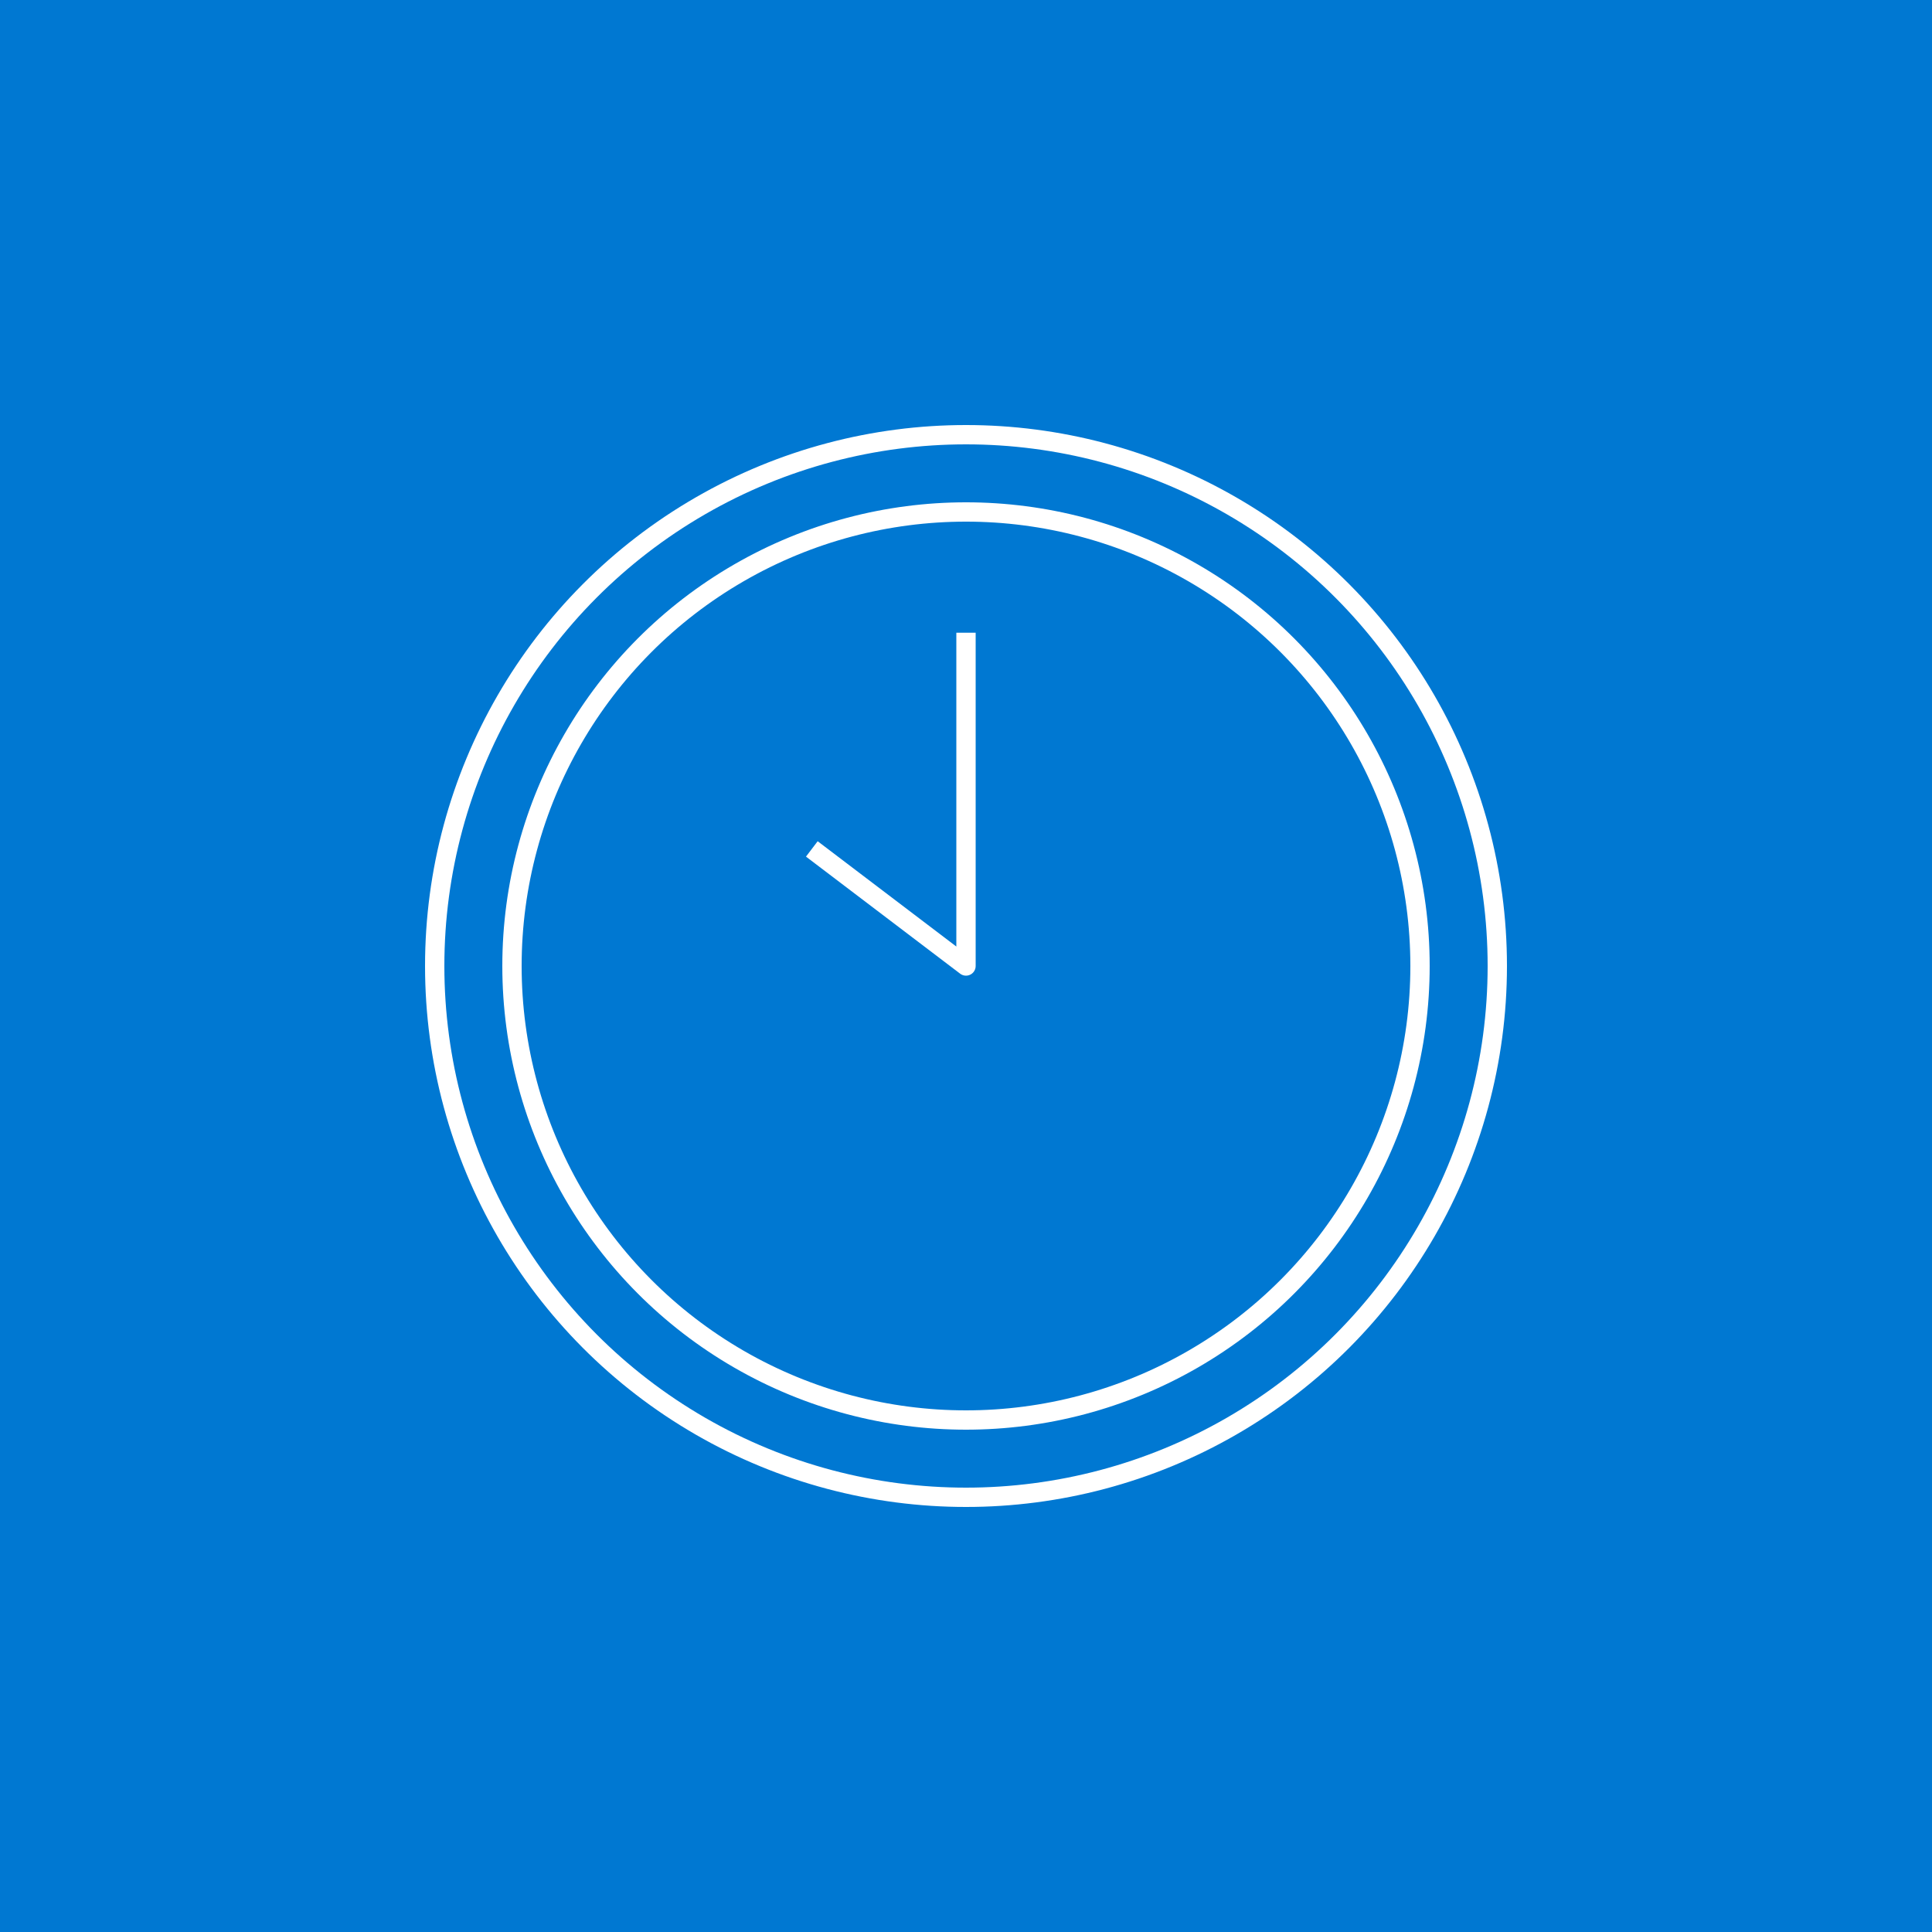 <svg xmlns="http://www.w3.org/2000/svg" width="100" height="100" viewBox="0 0 100 100">
  <g>
    <rect width="100" height="100" style="fill: #0078d2"/>
    <g>
      <polyline points="50 32.75 50 50 42.02 43.94" style="fill: none;stroke: #fff;stroke-linejoin: round"/>
      <g>
        <circle cx="50" cy="50" r="27.5" style="fill: none;stroke: #fff;stroke-linejoin: round"/>
        <circle cx="50" cy="50" r="23.5" style="fill: none;stroke: #fff;stroke-linejoin: round"/>
      </g>
    </g>
  </g>
</svg>
